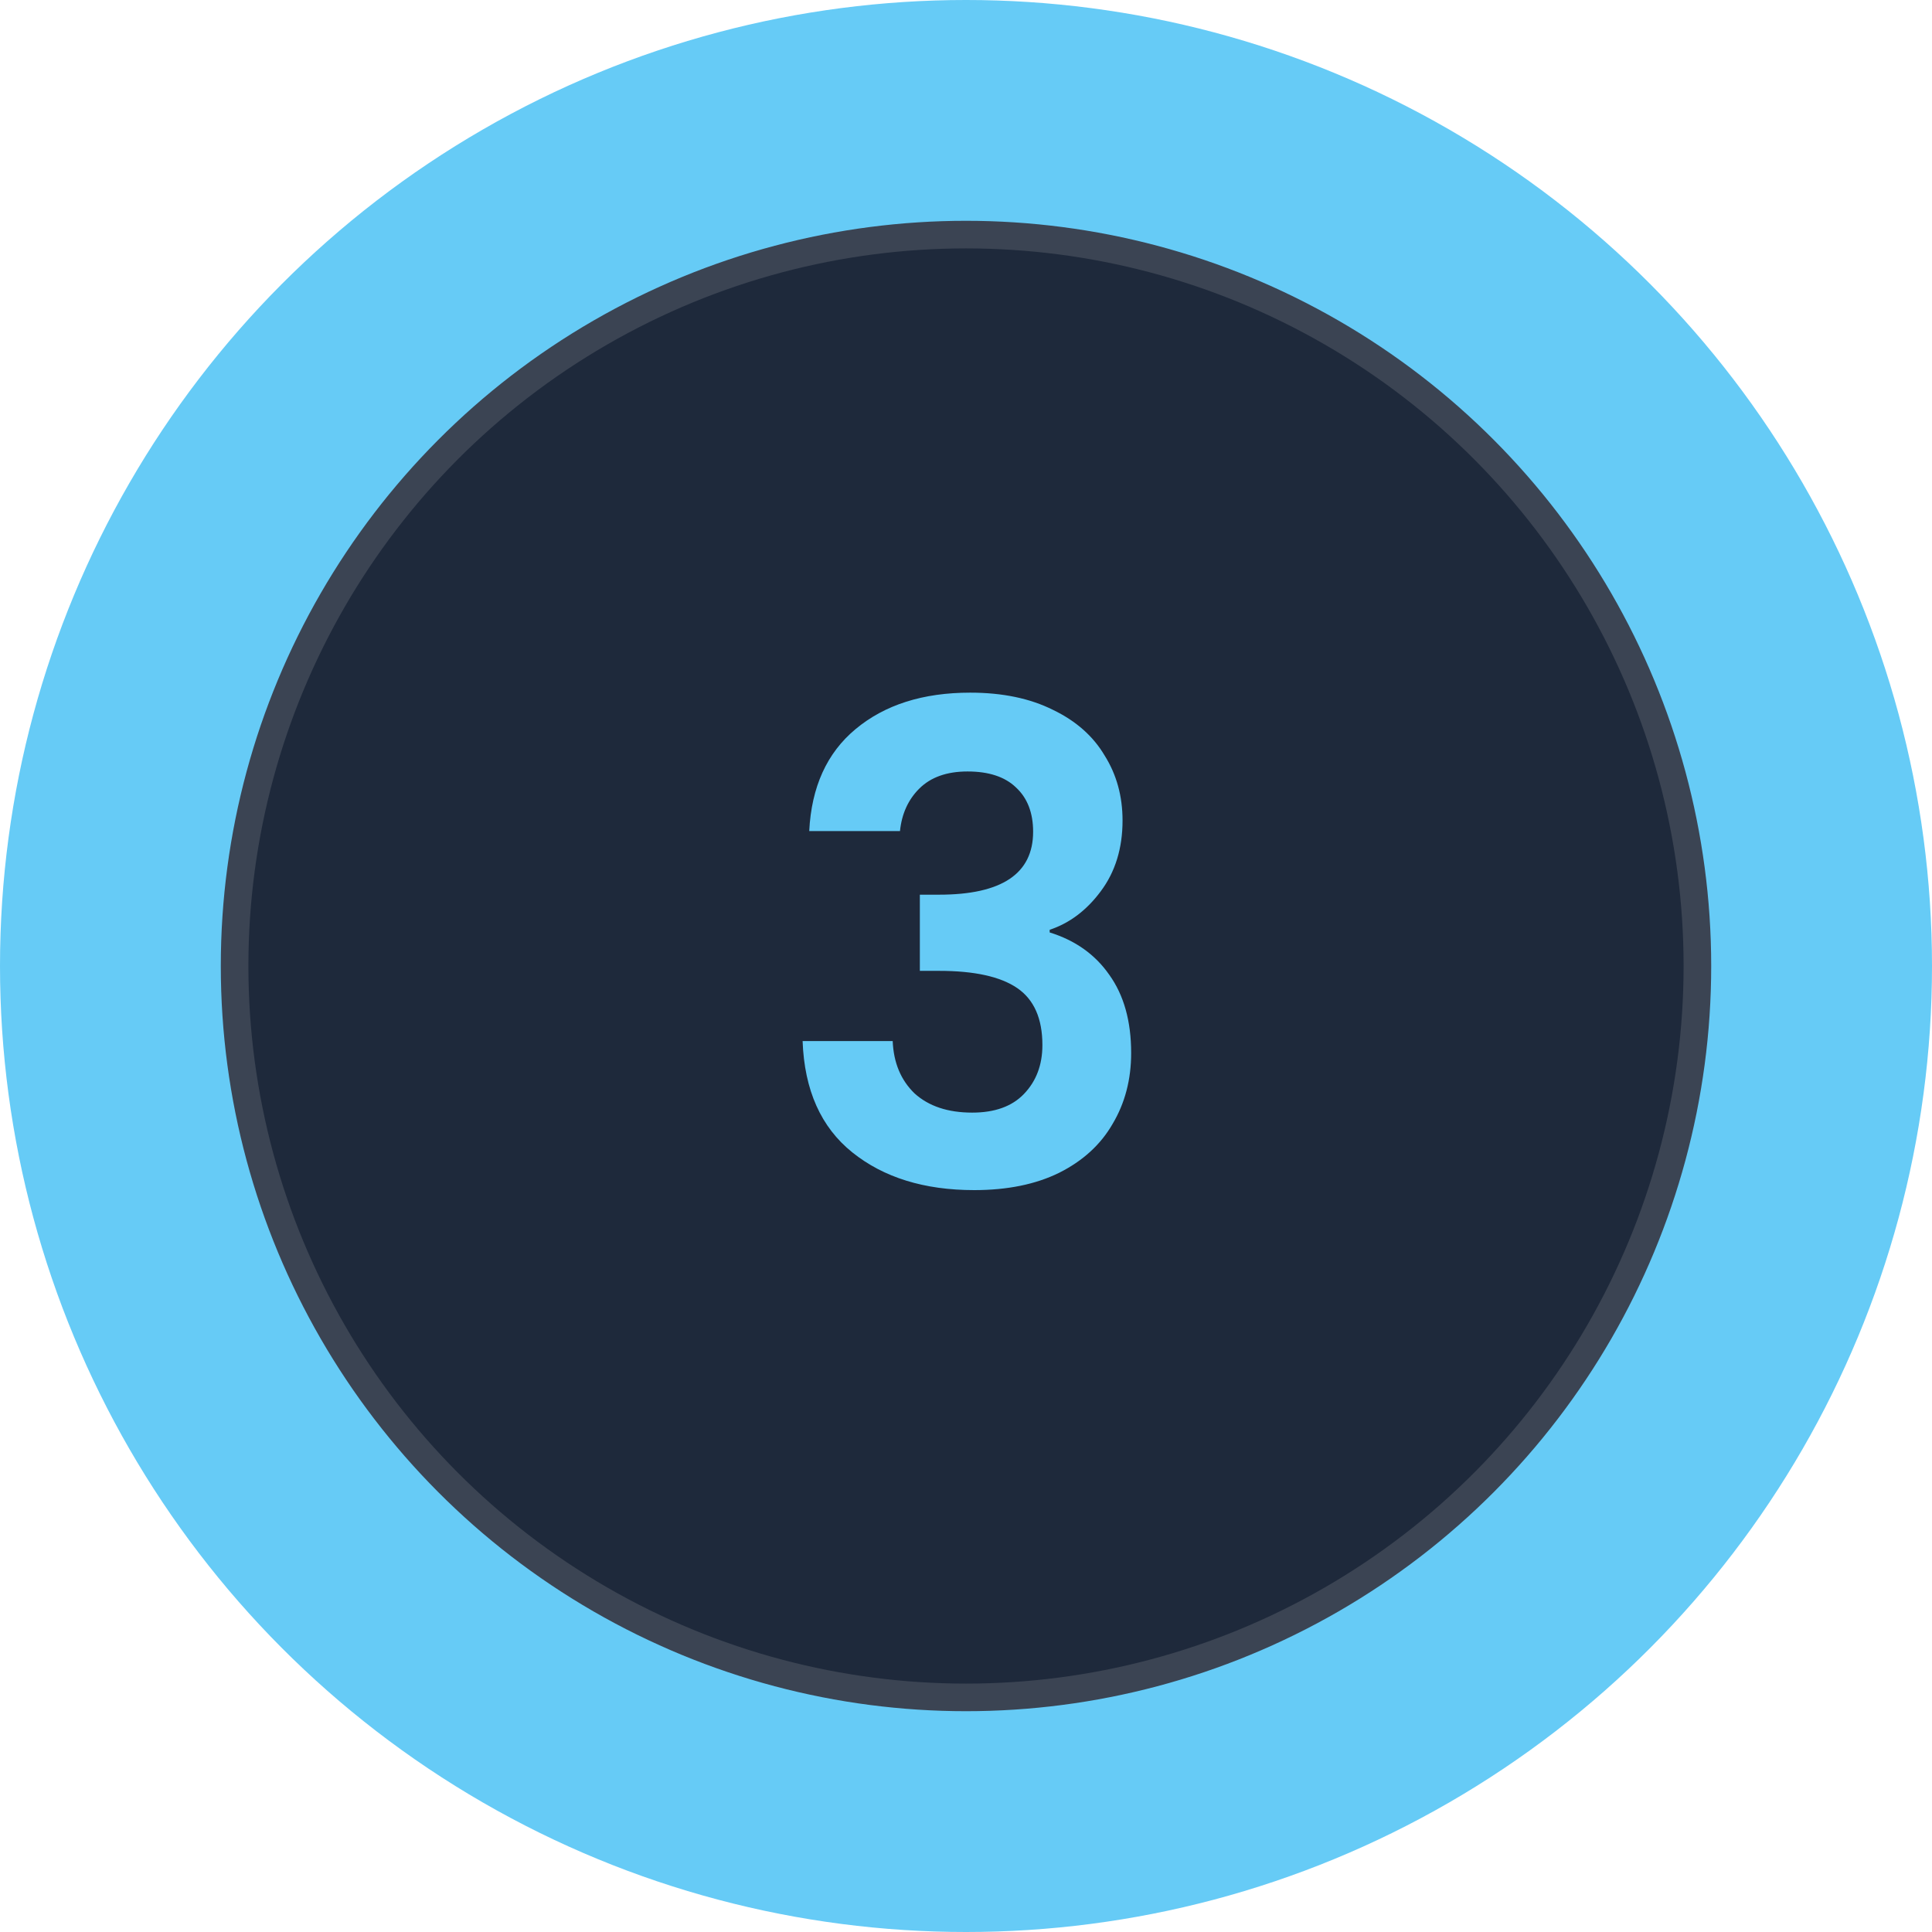 <svg xmlns="http://www.w3.org/2000/svg" width="70" height="70" viewBox="0 0 70 70" fill="none"><circle cx="35" cy="35" r="35" fill="#66CBF6"></circle><circle cx="35" cy="35" r="26.5" fill="#1E293B" stroke="#3B4453"></circle><g clip-path="url(#clip0_27_1202)"><path d="M29.32 30.112C29.4 28.512 29.96 27.28 31 26.416C32.056 25.536 33.44 25.096 35.152 25.096C36.32 25.096 37.32 25.304 38.152 25.72C38.984 26.12 39.608 26.672 40.024 27.376C40.456 28.064 40.672 28.848 40.672 29.728C40.672 30.736 40.408 31.592 39.88 32.296C39.368 32.984 38.752 33.448 38.032 33.688V33.784C38.96 34.072 39.68 34.584 40.192 35.32C40.72 36.056 40.984 37 40.984 38.152C40.984 39.112 40.76 39.968 40.312 40.72C39.88 41.472 39.232 42.064 38.368 42.496C37.52 42.912 36.496 43.12 35.296 43.12C33.488 43.12 32.016 42.664 30.88 41.752C29.744 40.84 29.144 39.496 29.08 37.72H32.344C32.376 38.504 32.64 39.136 33.136 39.616C33.648 40.08 34.344 40.312 35.224 40.312C36.04 40.312 36.664 40.088 37.096 39.64C37.544 39.176 37.768 38.584 37.768 37.864C37.768 36.904 37.464 36.216 36.856 35.8C36.248 35.384 35.304 35.176 34.024 35.176H33.328V32.416H34.024C36.296 32.416 37.432 31.656 37.432 30.136C37.432 29.448 37.224 28.912 36.808 28.528C36.408 28.144 35.824 27.952 35.056 27.952C34.304 27.952 33.72 28.16 33.304 28.576C32.904 28.976 32.672 29.488 32.608 30.112H29.32Z" fill="#66CBF6"></path></g><defs><clipPath id="clip0_27_1202"><rect width="23" height="23" fill="white" transform="translate(23.5 23.5)"></rect></clipPath></defs></svg>